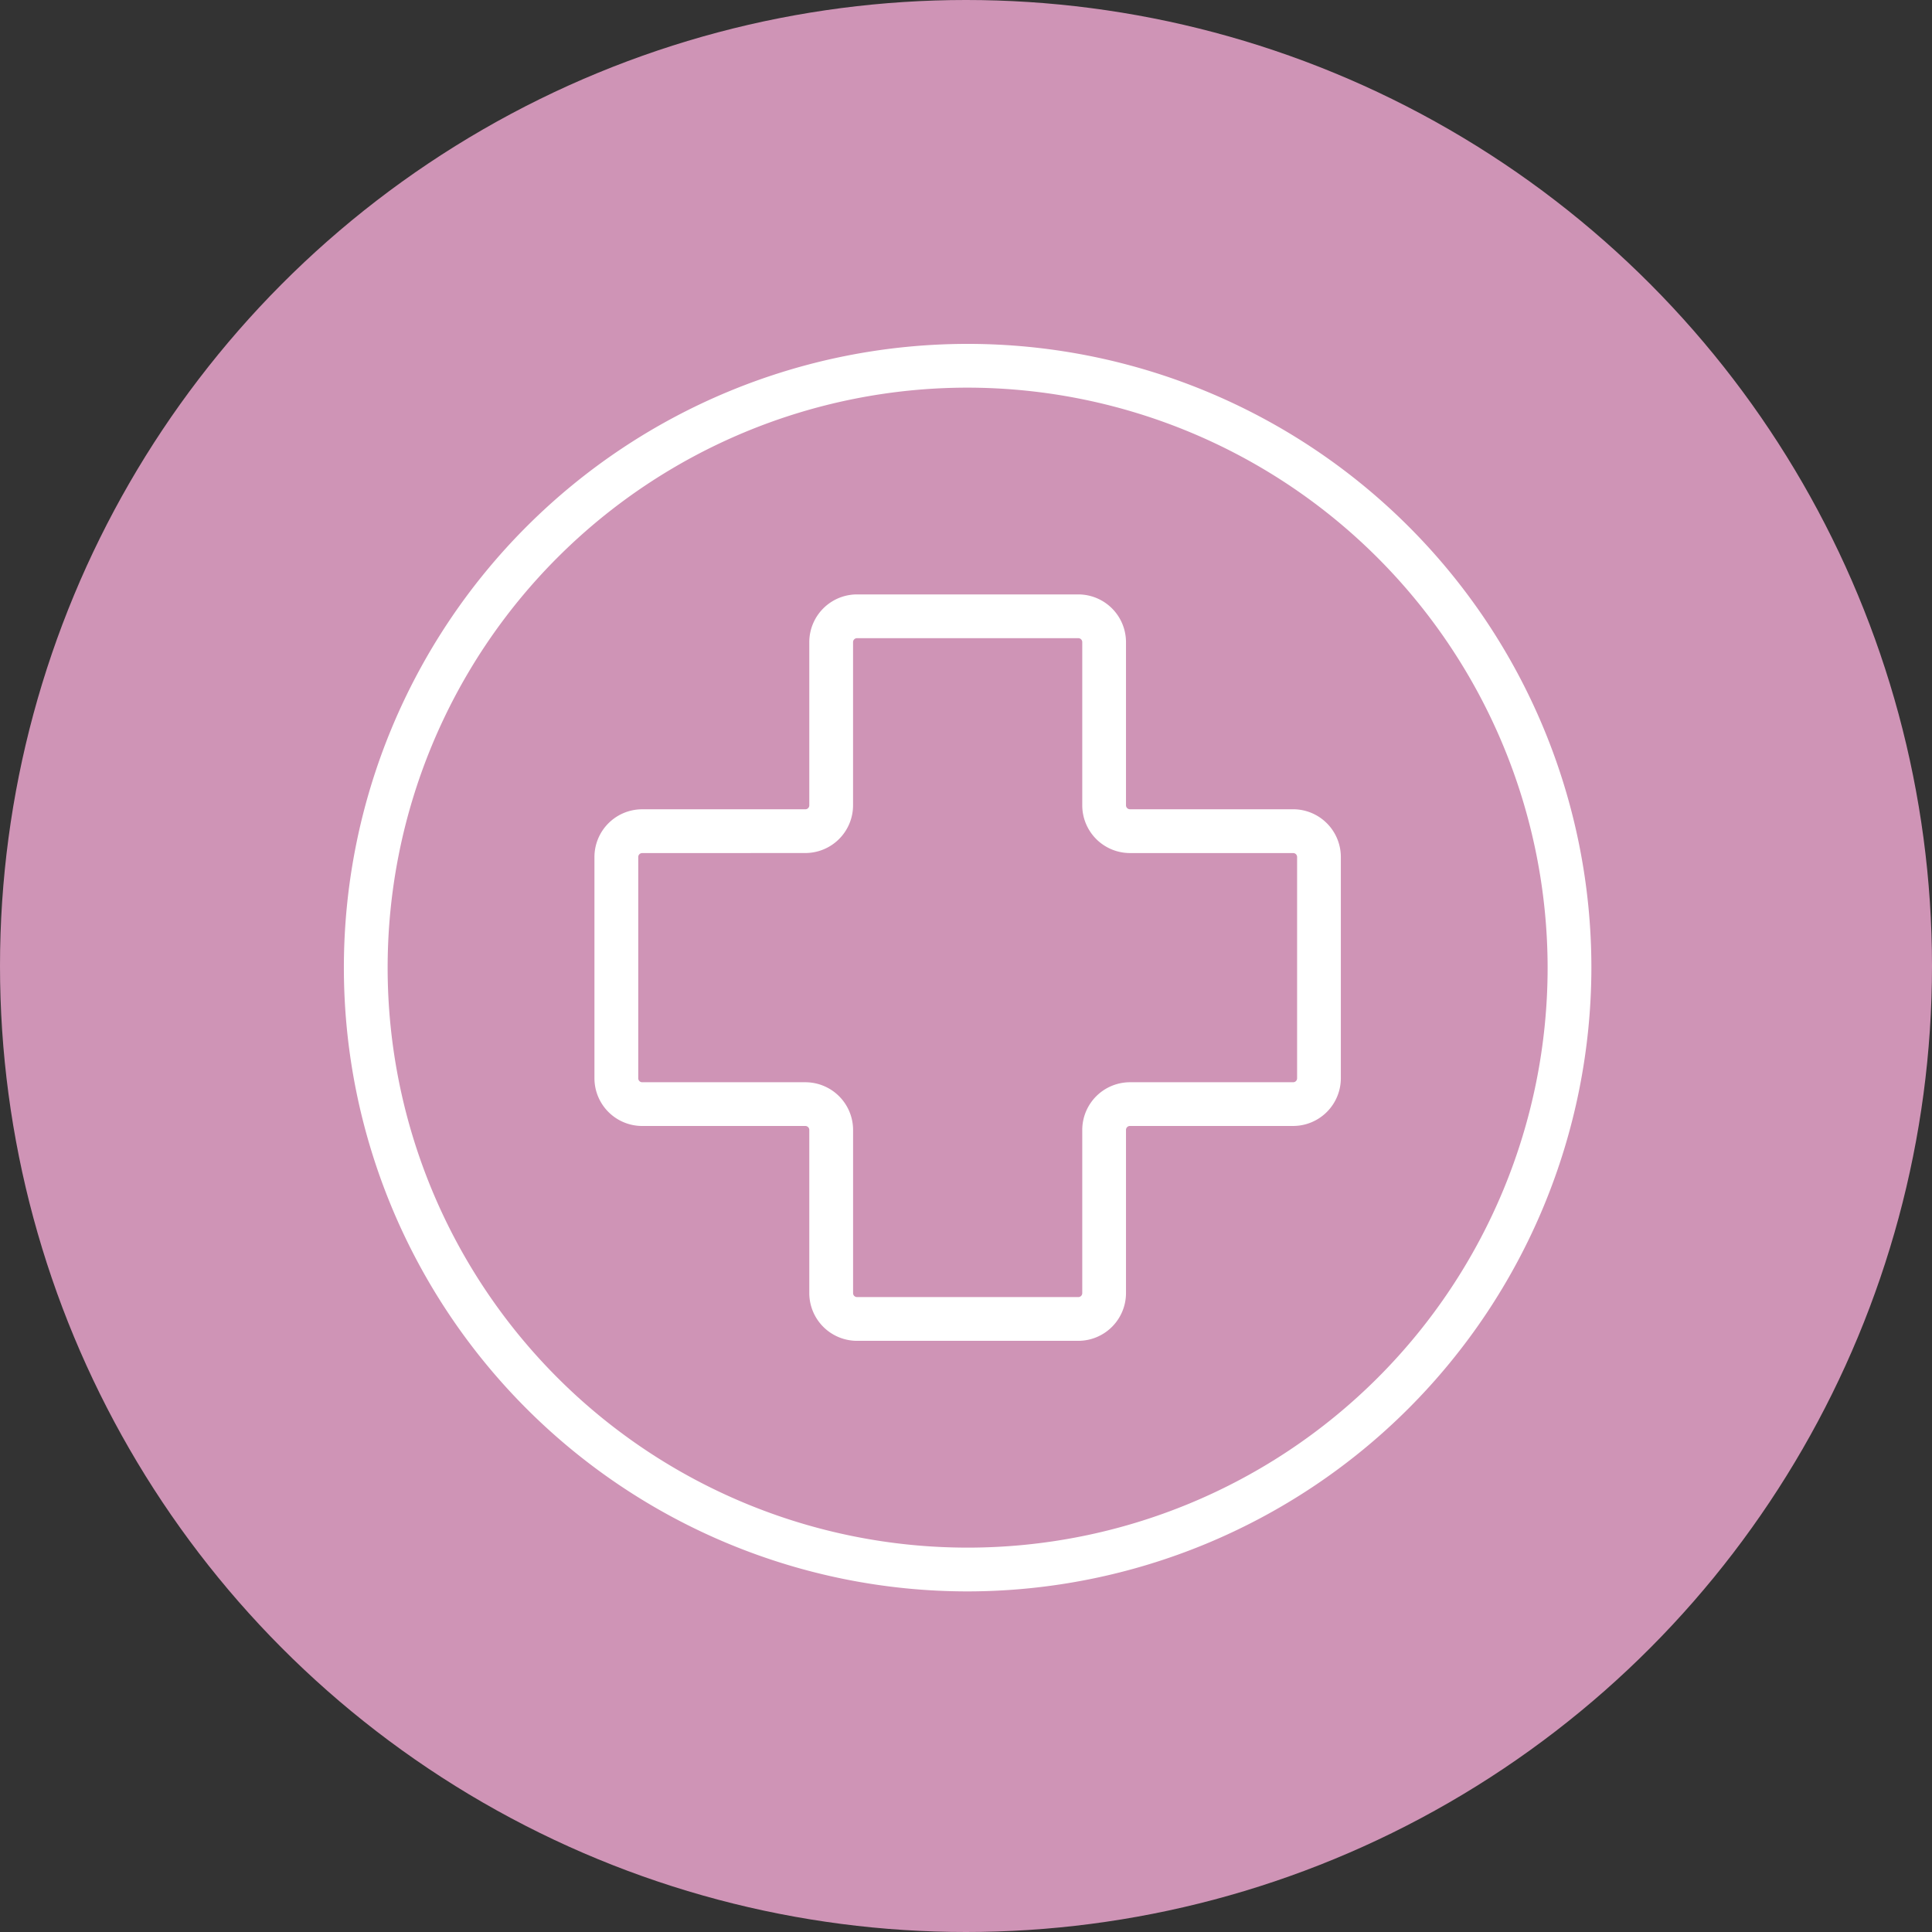 <svg xmlns="http://www.w3.org/2000/svg" width="309" height="309" viewBox="0 0 309 309">
  <rect x="0" y="0" width="309" height="309" fill="#333333" stroke="none"/>
  <g id="picto1" transform="translate(-344.169 -345.5)">
    <circle id="Ellipse_9" data-name="Ellipse 9" cx="154.5" cy="154.5" r="154.5" transform="translate(344.169 345.5)" fill="#cf94b6"/>
    <g id="Groupe_460" data-name="Groupe 460">
      <g id="Groupe_458" data-name="Groupe 458">
        <path id="Tracé_527" data-name="Tracé 527" d="M498.932,600.025a99.762,99.762,0,1,1,99.76-99.764h0A99.875,99.875,0,0,1,498.932,600.025Zm0-192.525a92.762,92.762,0,1,0,92.76,92.764v0A92.867,92.867,0,0,0,498.932,407.5Z" fill="#fff"/>
      </g>
      <g id="Groupe_459" data-name="Groupe 459">
        <path id="Tracé_528" data-name="Tracé 528" d="M516.628,559.949H481.236a7.642,7.642,0,0,1-7.631-7.631v-26.1a.631.631,0,0,0-.63-.631h-26.1a7.639,7.639,0,0,1-7.631-7.631V482.567a7.639,7.639,0,0,1,7.631-7.631h26.1a.631.631,0,0,0,.63-.631V448.2a7.641,7.641,0,0,1,7.631-7.631h35.392a7.639,7.639,0,0,1,7.63,7.631v26.1a.633.633,0,0,0,.631.631h26.1a7.638,7.638,0,0,1,7.631,7.631v35.391a7.638,7.638,0,0,1-7.631,7.631h-26.1a.633.633,0,0,0-.631.631v26.1A7.64,7.64,0,0,1,516.628,559.949Zm-69.748-78.01a.633.633,0,0,0-.631.631v35.391a.633.633,0,0,0,.631.631h26.1a7.639,7.639,0,0,1,7.63,7.631v26.1a.633.633,0,0,0,.631.631h35.392a.631.631,0,0,0,.63-.631v-26.1a7.639,7.639,0,0,1,7.631-7.631h26.1a.632.632,0,0,0,.631-.631V482.567a.632.632,0,0,0-.631-.631h-26.1a7.638,7.638,0,0,1-7.631-7.631V448.2a.631.631,0,0,0-.63-.631H481.236a.633.633,0,0,0-.631.631v26.1a7.639,7.639,0,0,1-7.63,7.631Z" fill="#fff"/>
      </g>
    </g>
  </g>
</svg>
